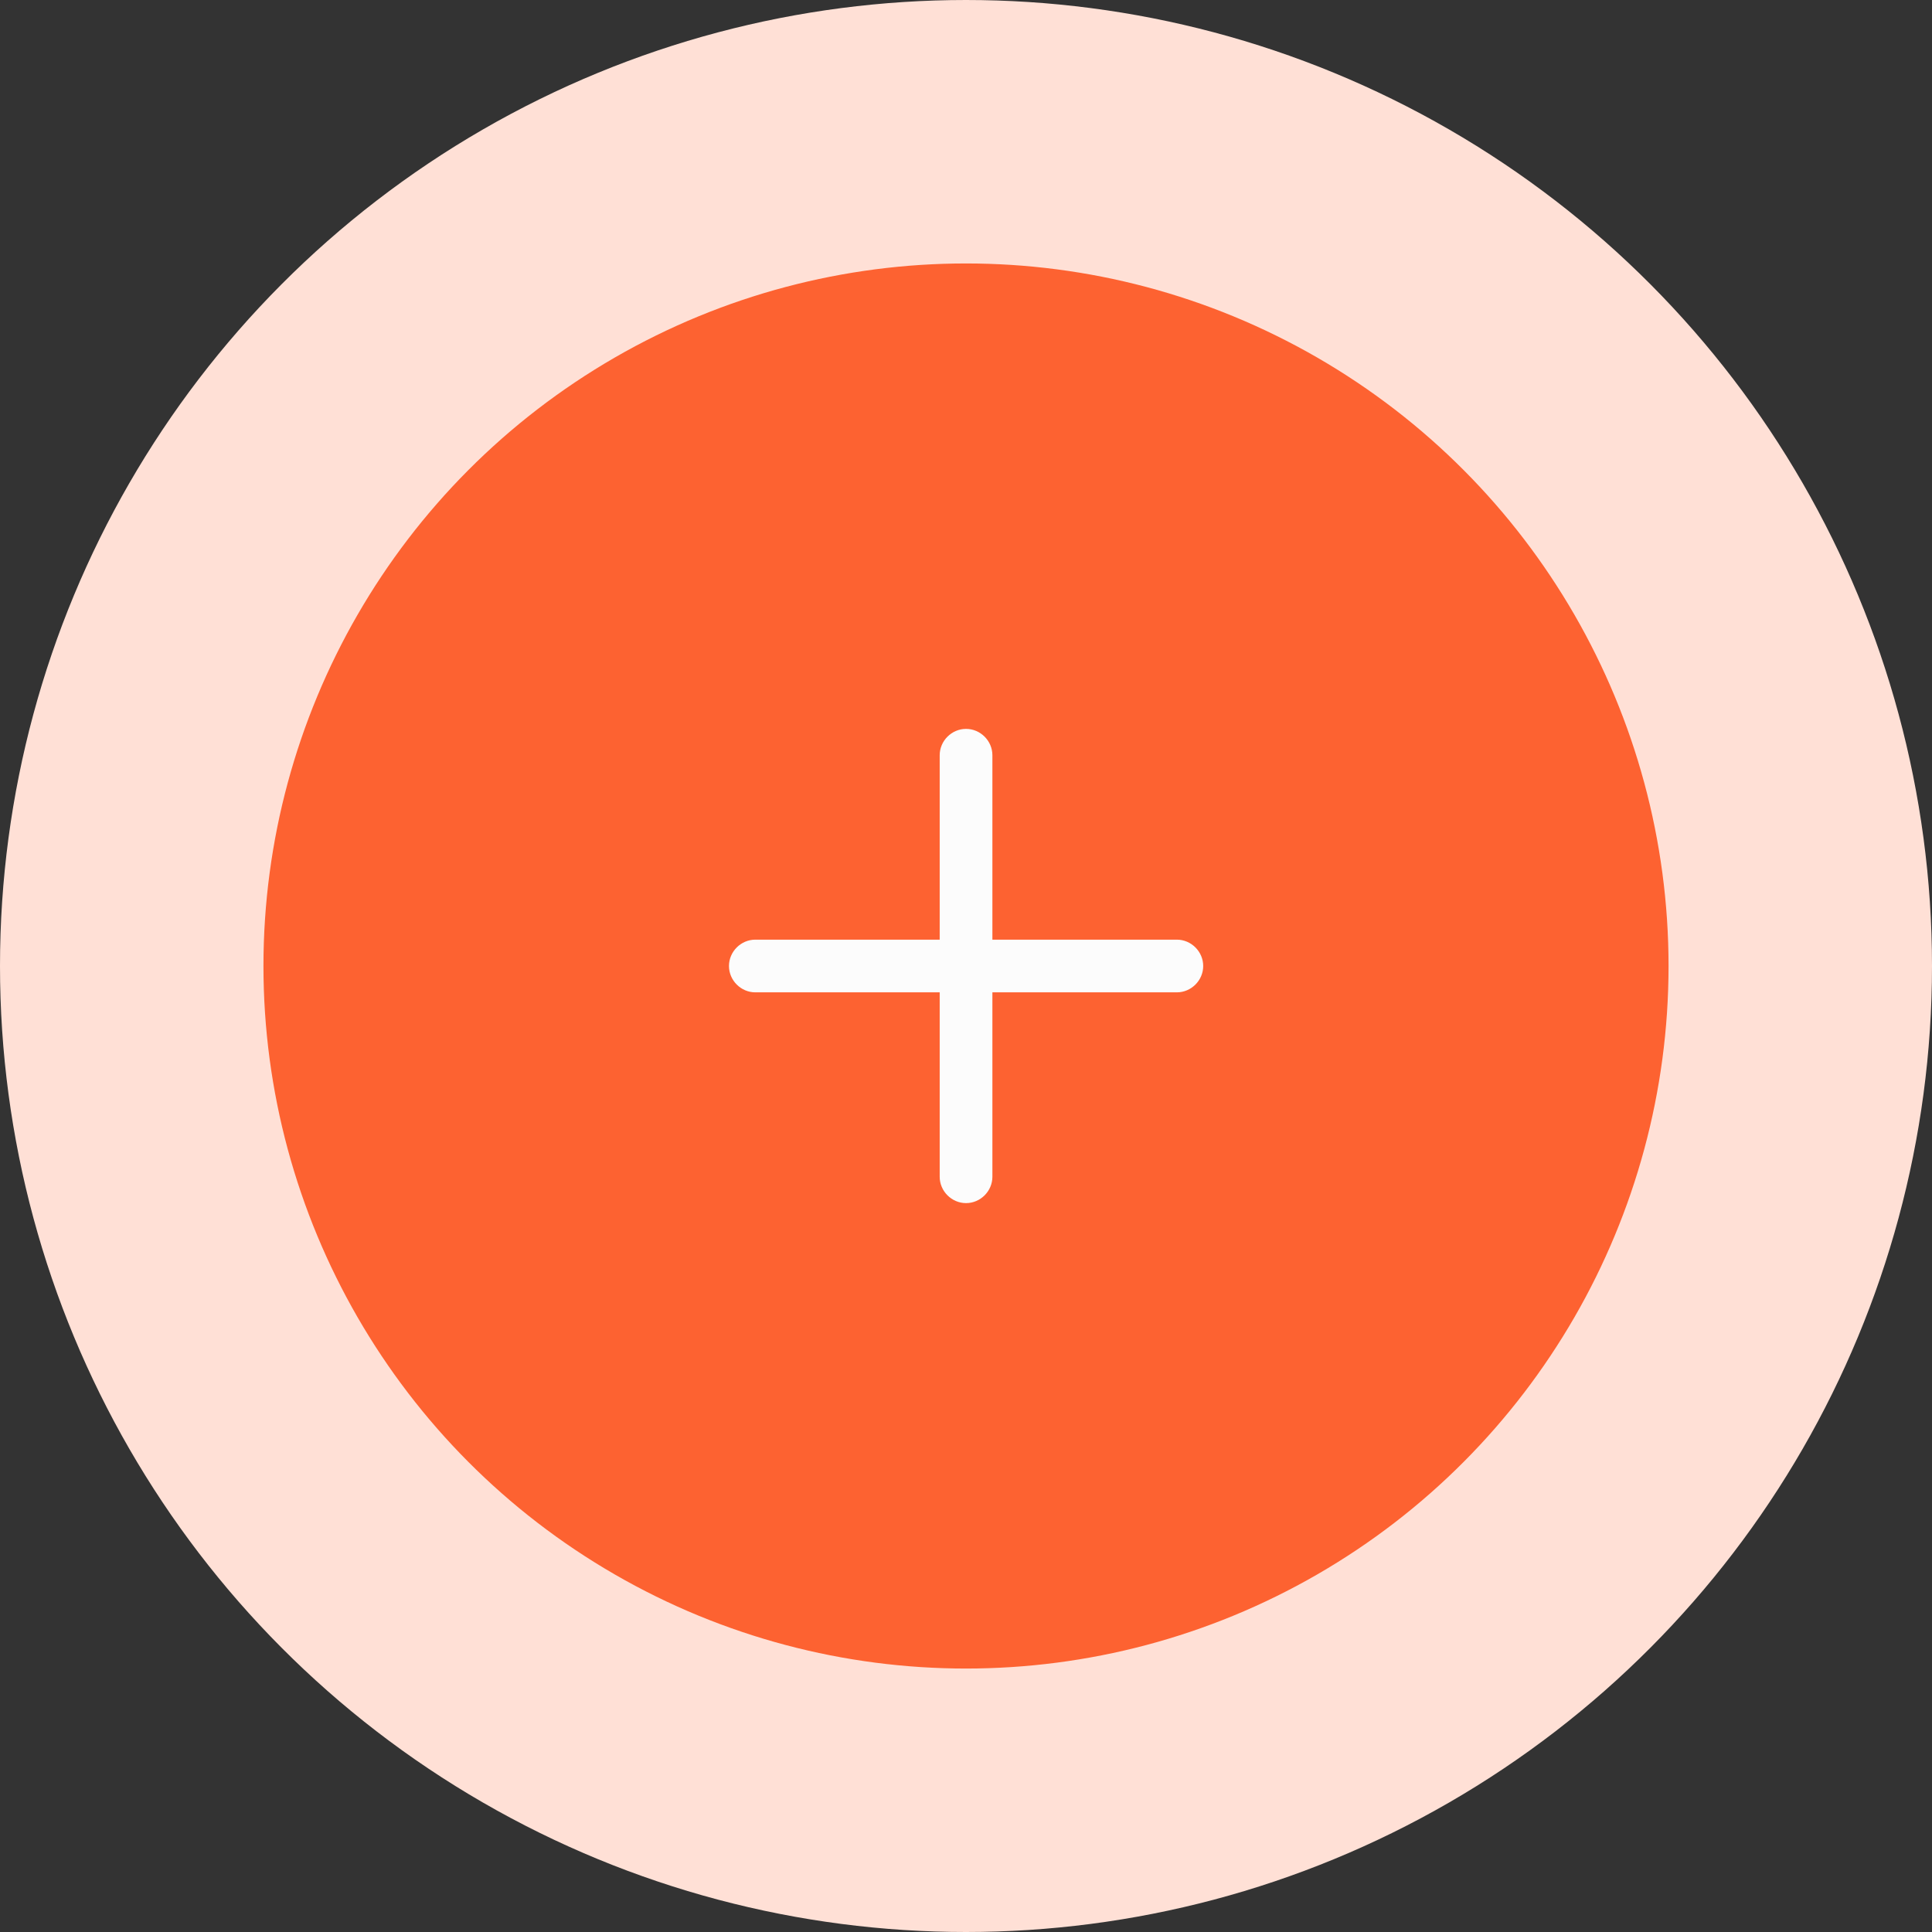 <svg width="44" height="44" viewBox="0 0 44 44" fill="none" xmlns="http://www.w3.org/2000/svg">
<rect x="0" y="0" width="44" height="44" fill="#333333" stroke="none"/>
<circle cx="22" cy="22" r="19" fill="#FD6231" stroke="#FFE0D6" stroke-width="6"/>
<path d="M26.802 22.6H17.202C16.874 22.6 16.602 22.328 16.602 22C16.602 21.672 16.874 21.4 17.202 21.4H26.802C27.13 21.4 27.402 21.672 27.402 22C27.402 22.328 27.13 22.6 26.802 22.6Z" fill="#FCFCFC"/>
<path d="M22.001 27.4C21.673 27.4 21.401 27.128 21.401 26.8V17.2C21.401 16.872 21.673 16.6 22.001 16.6C22.329 16.6 22.601 16.872 22.601 17.2V26.8C22.601 27.128 22.329 27.4 22.001 27.4Z" fill="#FCFCFC"/>
</svg>
